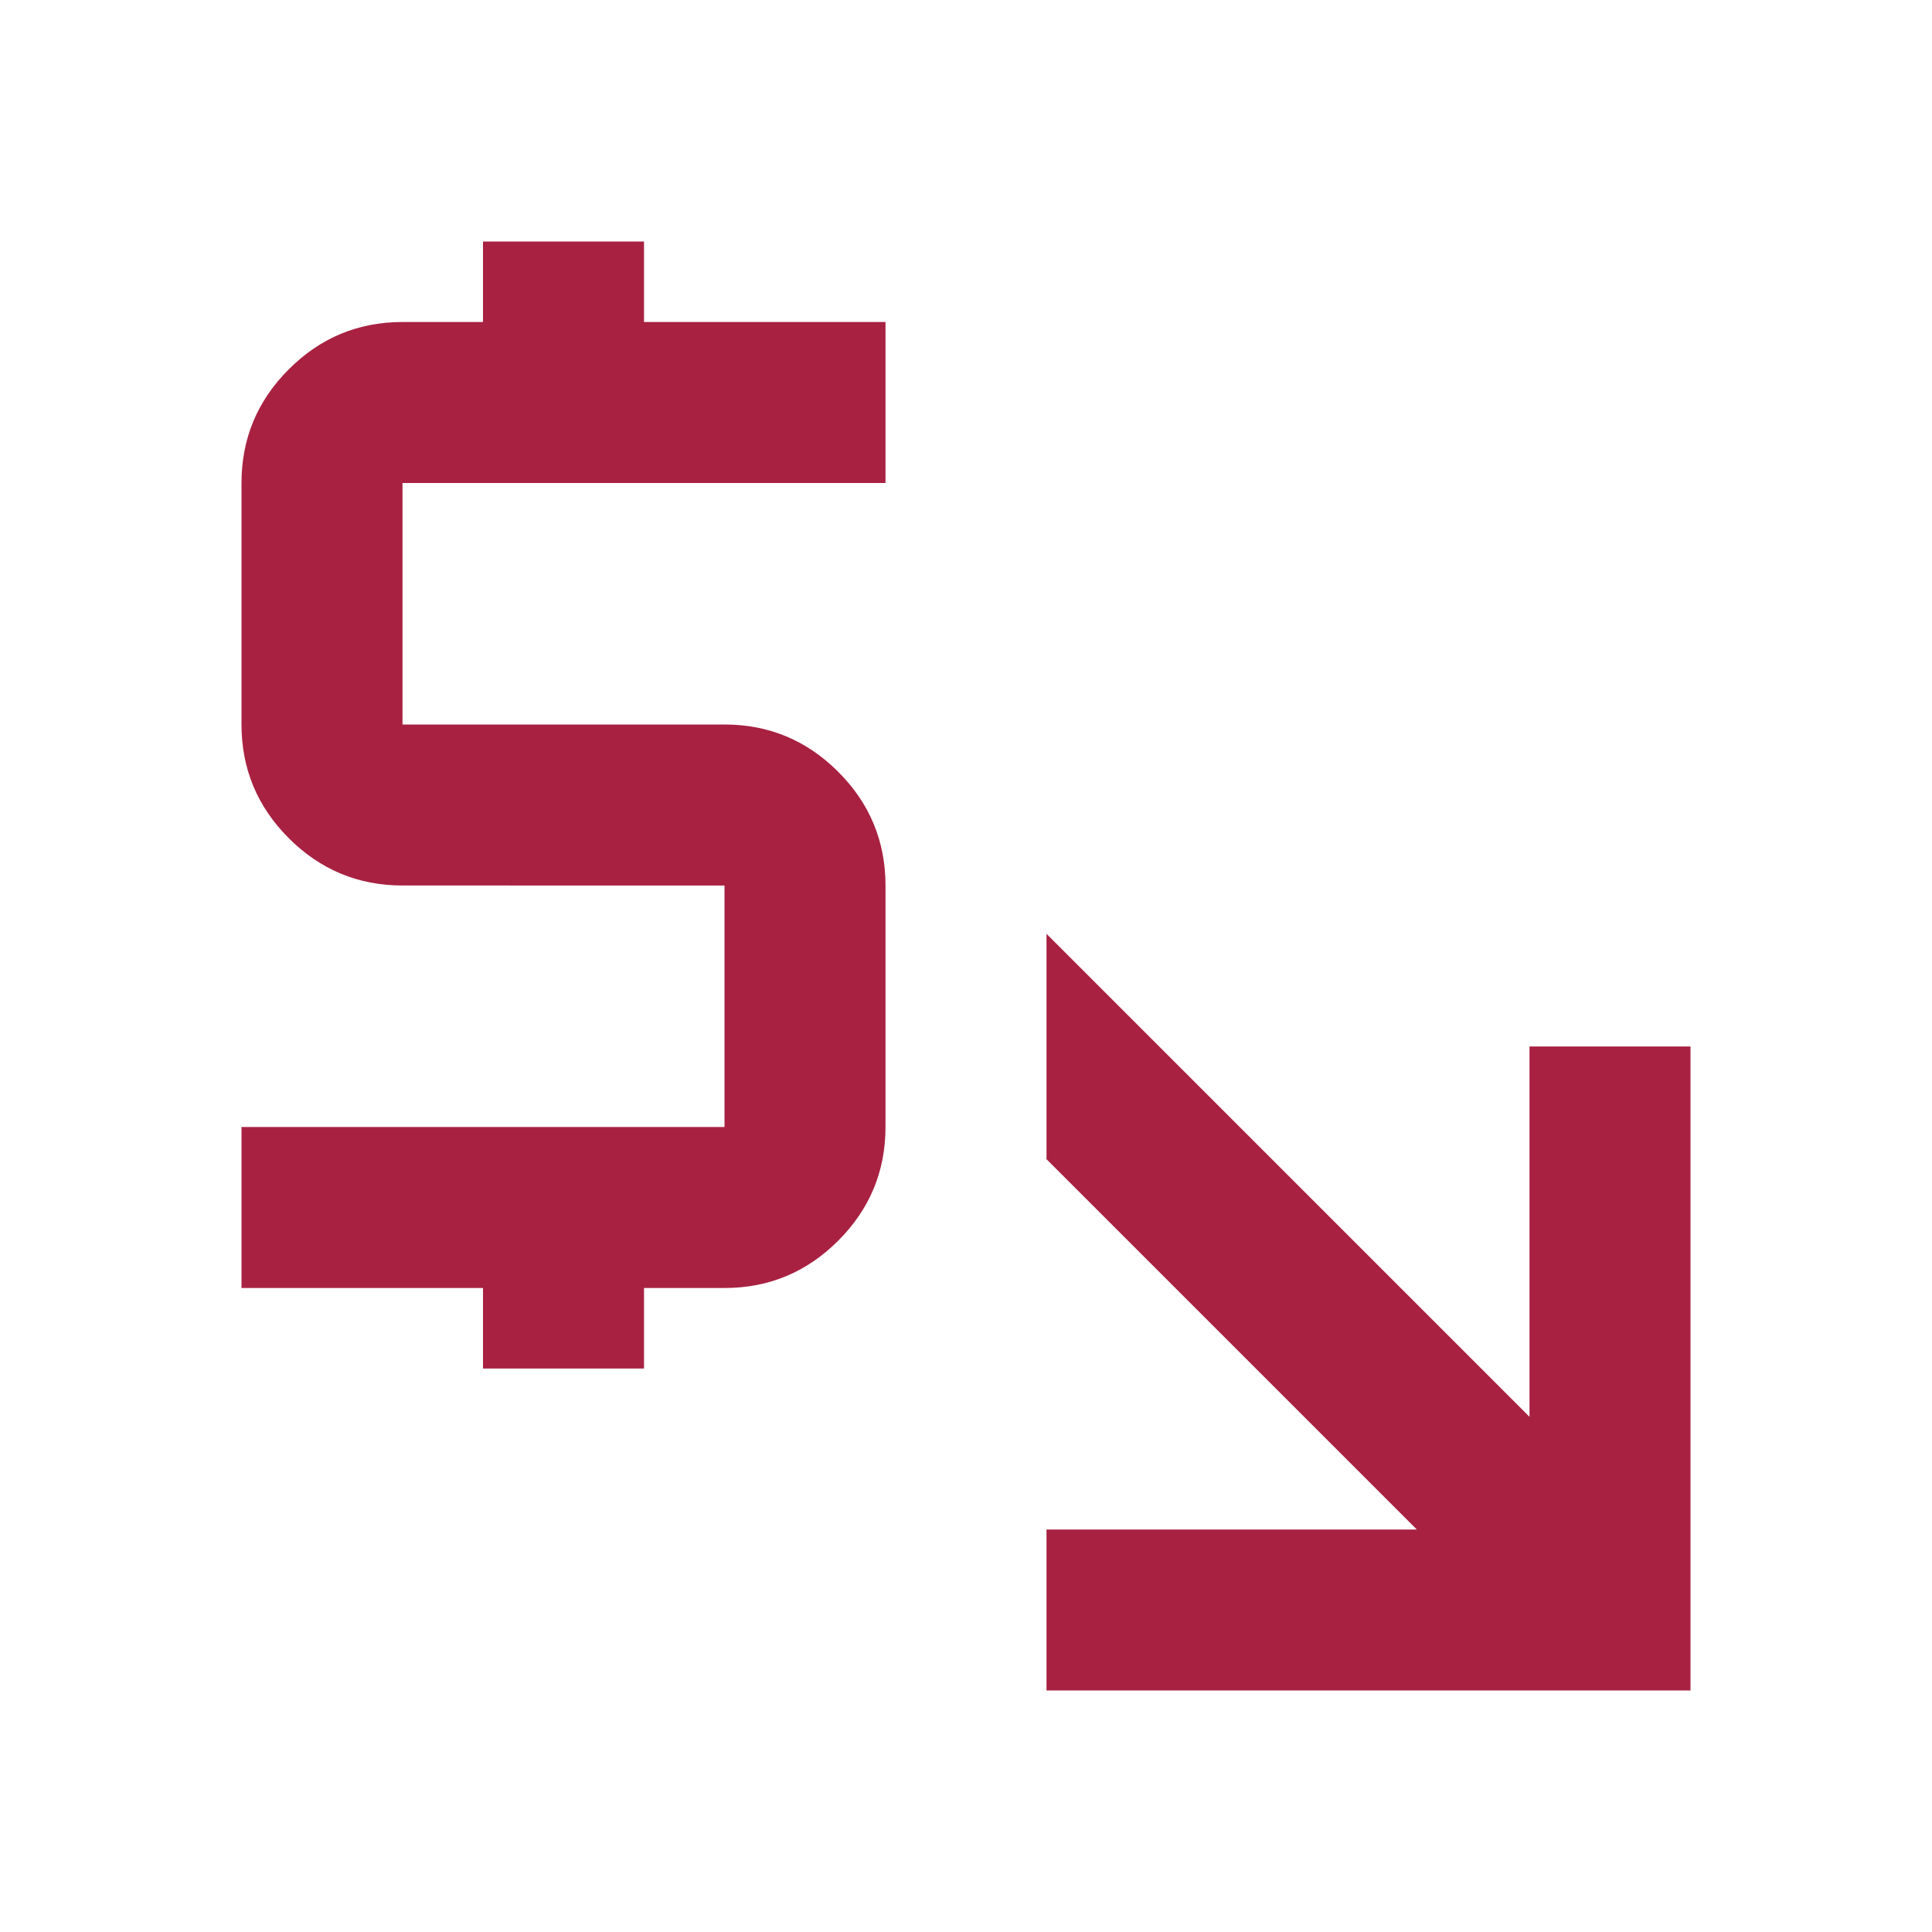 <svg xmlns="http://www.w3.org/2000/svg" height="24px" viewBox="0 -960 960 960" width="24px" fill="#a82141"><path d="M520-120v-80h184L520-384v-112l240 240v-184h80v320H520ZM240-280v-40H120v-80h240v-120H200q-33 0-56.5-23.5T120-600v-120q0-33 23.5-56.5T200-800h40v-40h80v40h120v80H200v120h160q33 0 56.5 23.5T440-520v120q0 33-23.5 56.5T360-320h-40v40h-80Z"/></svg>